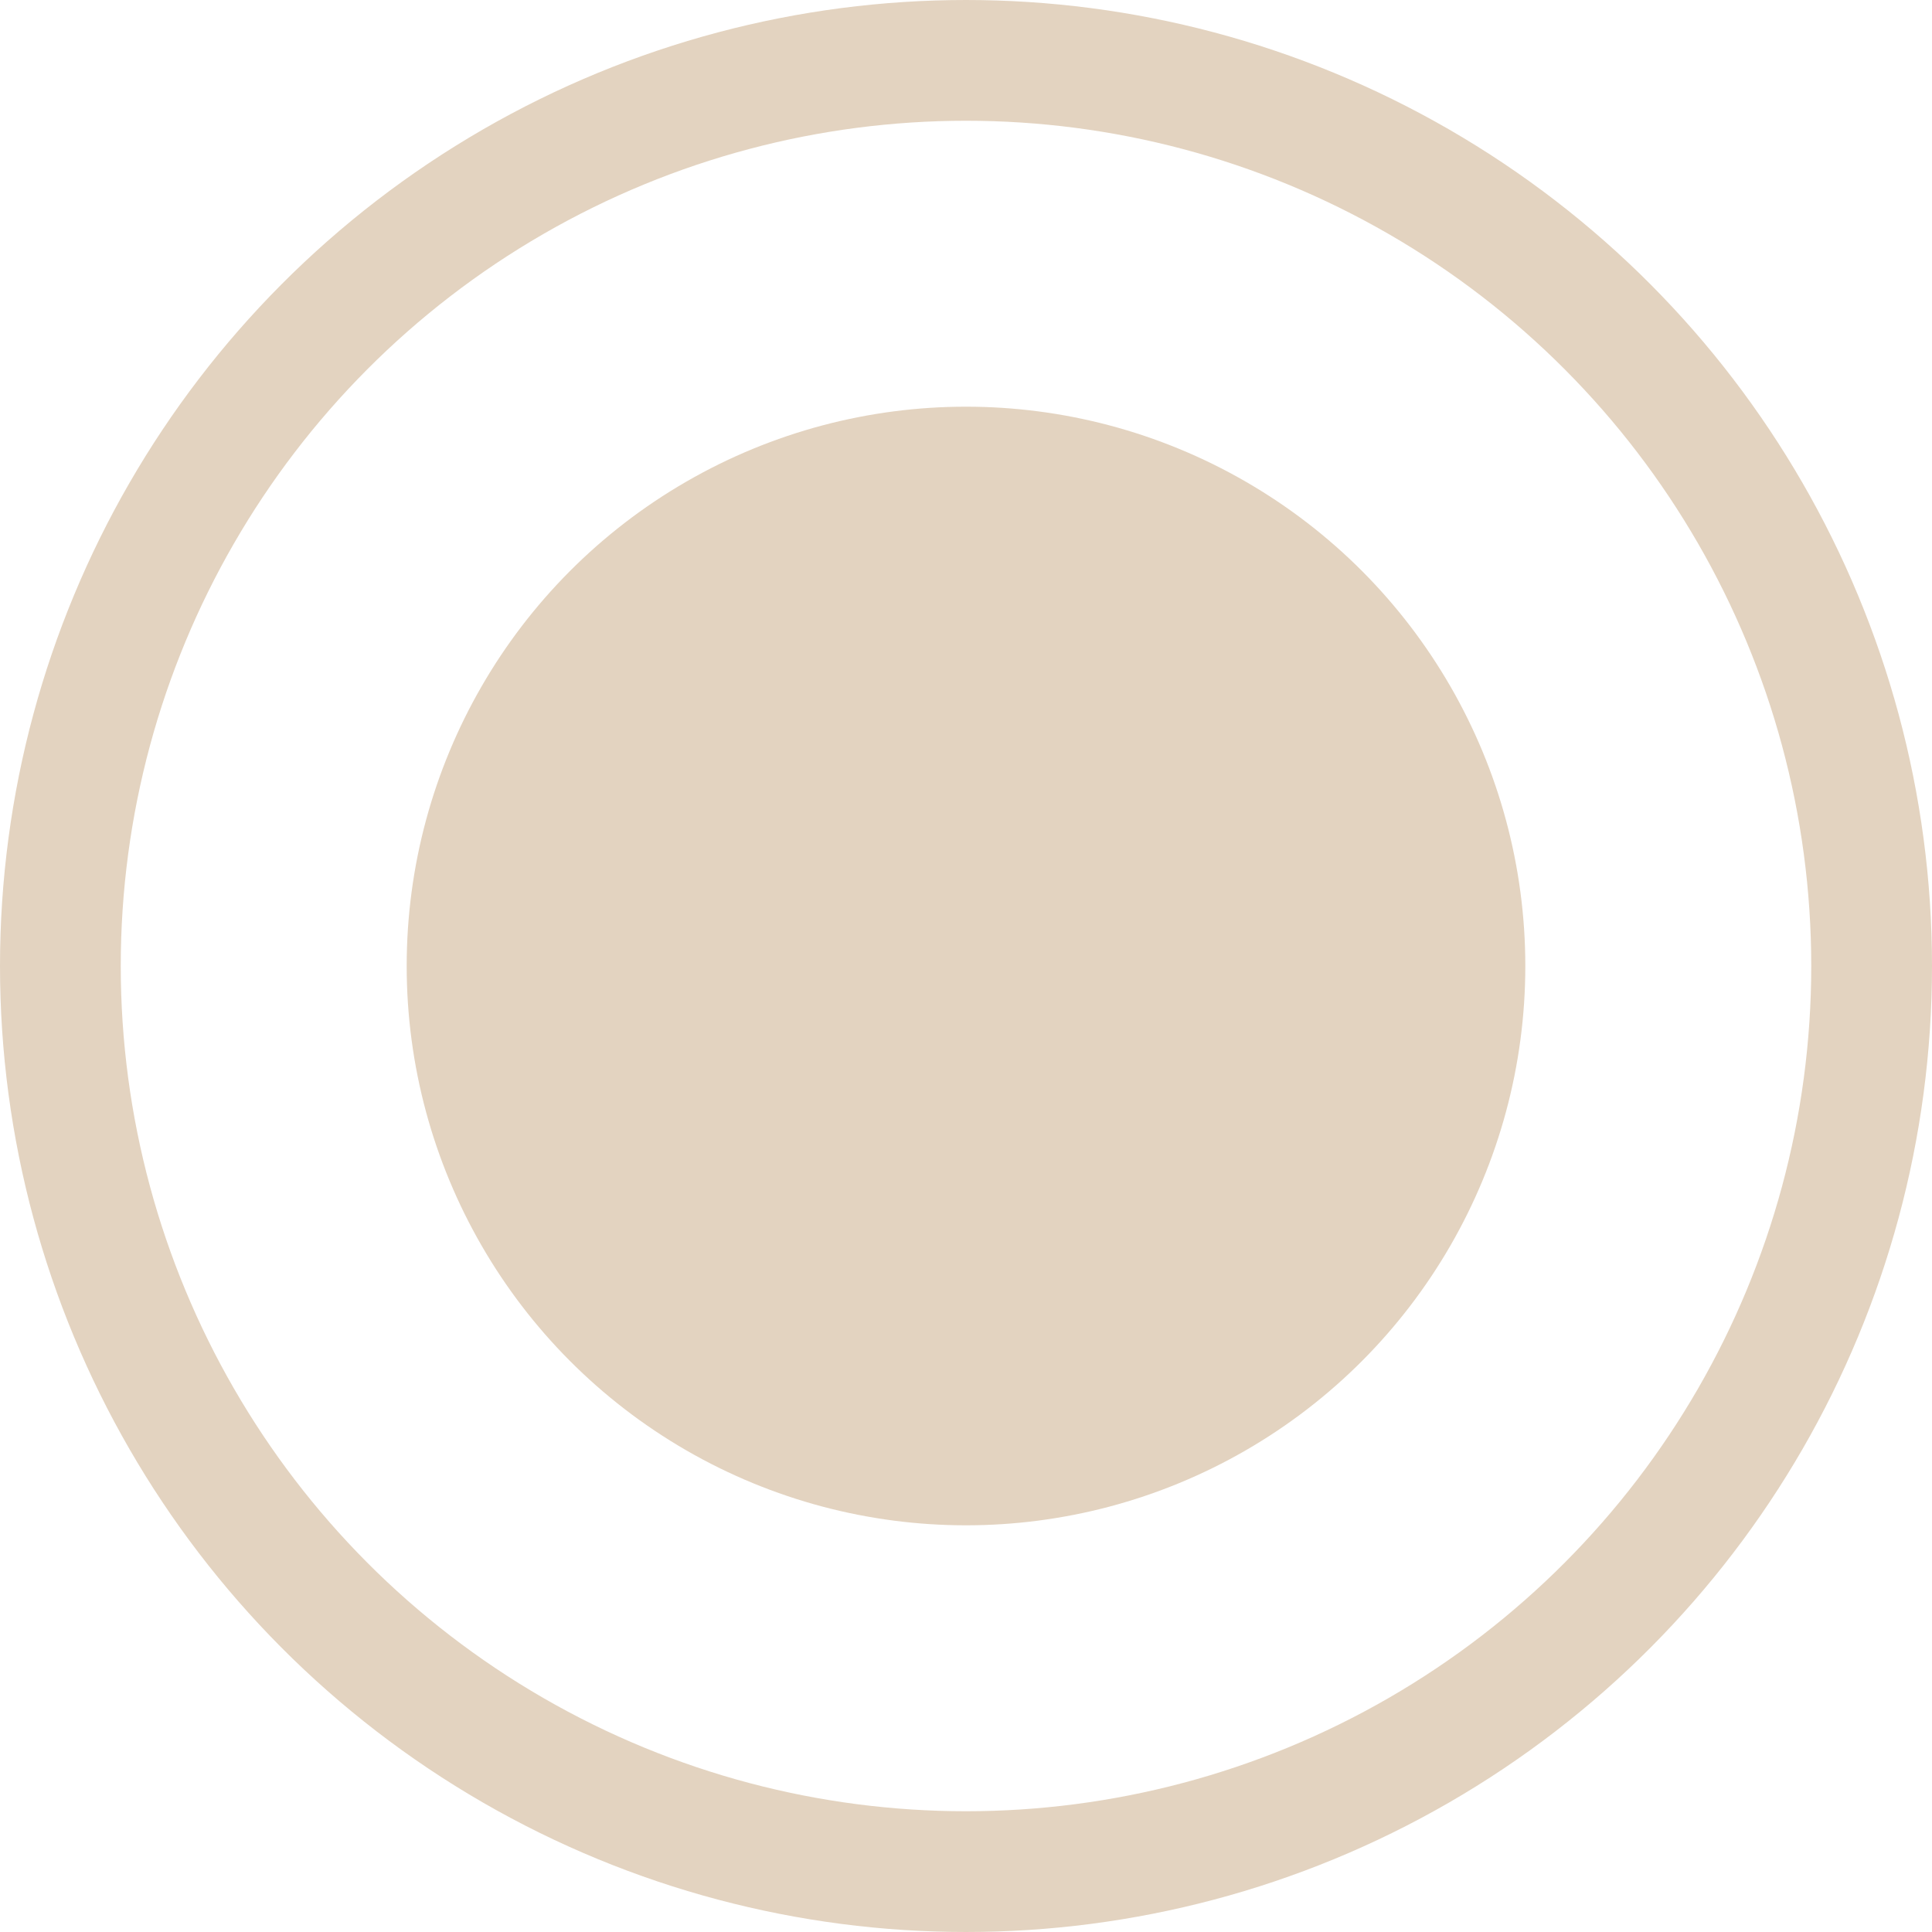 <?xml version="1.0" encoding="UTF-8"?> <svg xmlns="http://www.w3.org/2000/svg" width="16" height="16" viewBox="0 0 16 16" fill="none"> <circle cx="8" cy="8" r="4.632" fill="#E3D3C0"></circle> <circle cx="8" cy="8" r="7.5" stroke="#E3D3C0"></circle> </svg> 